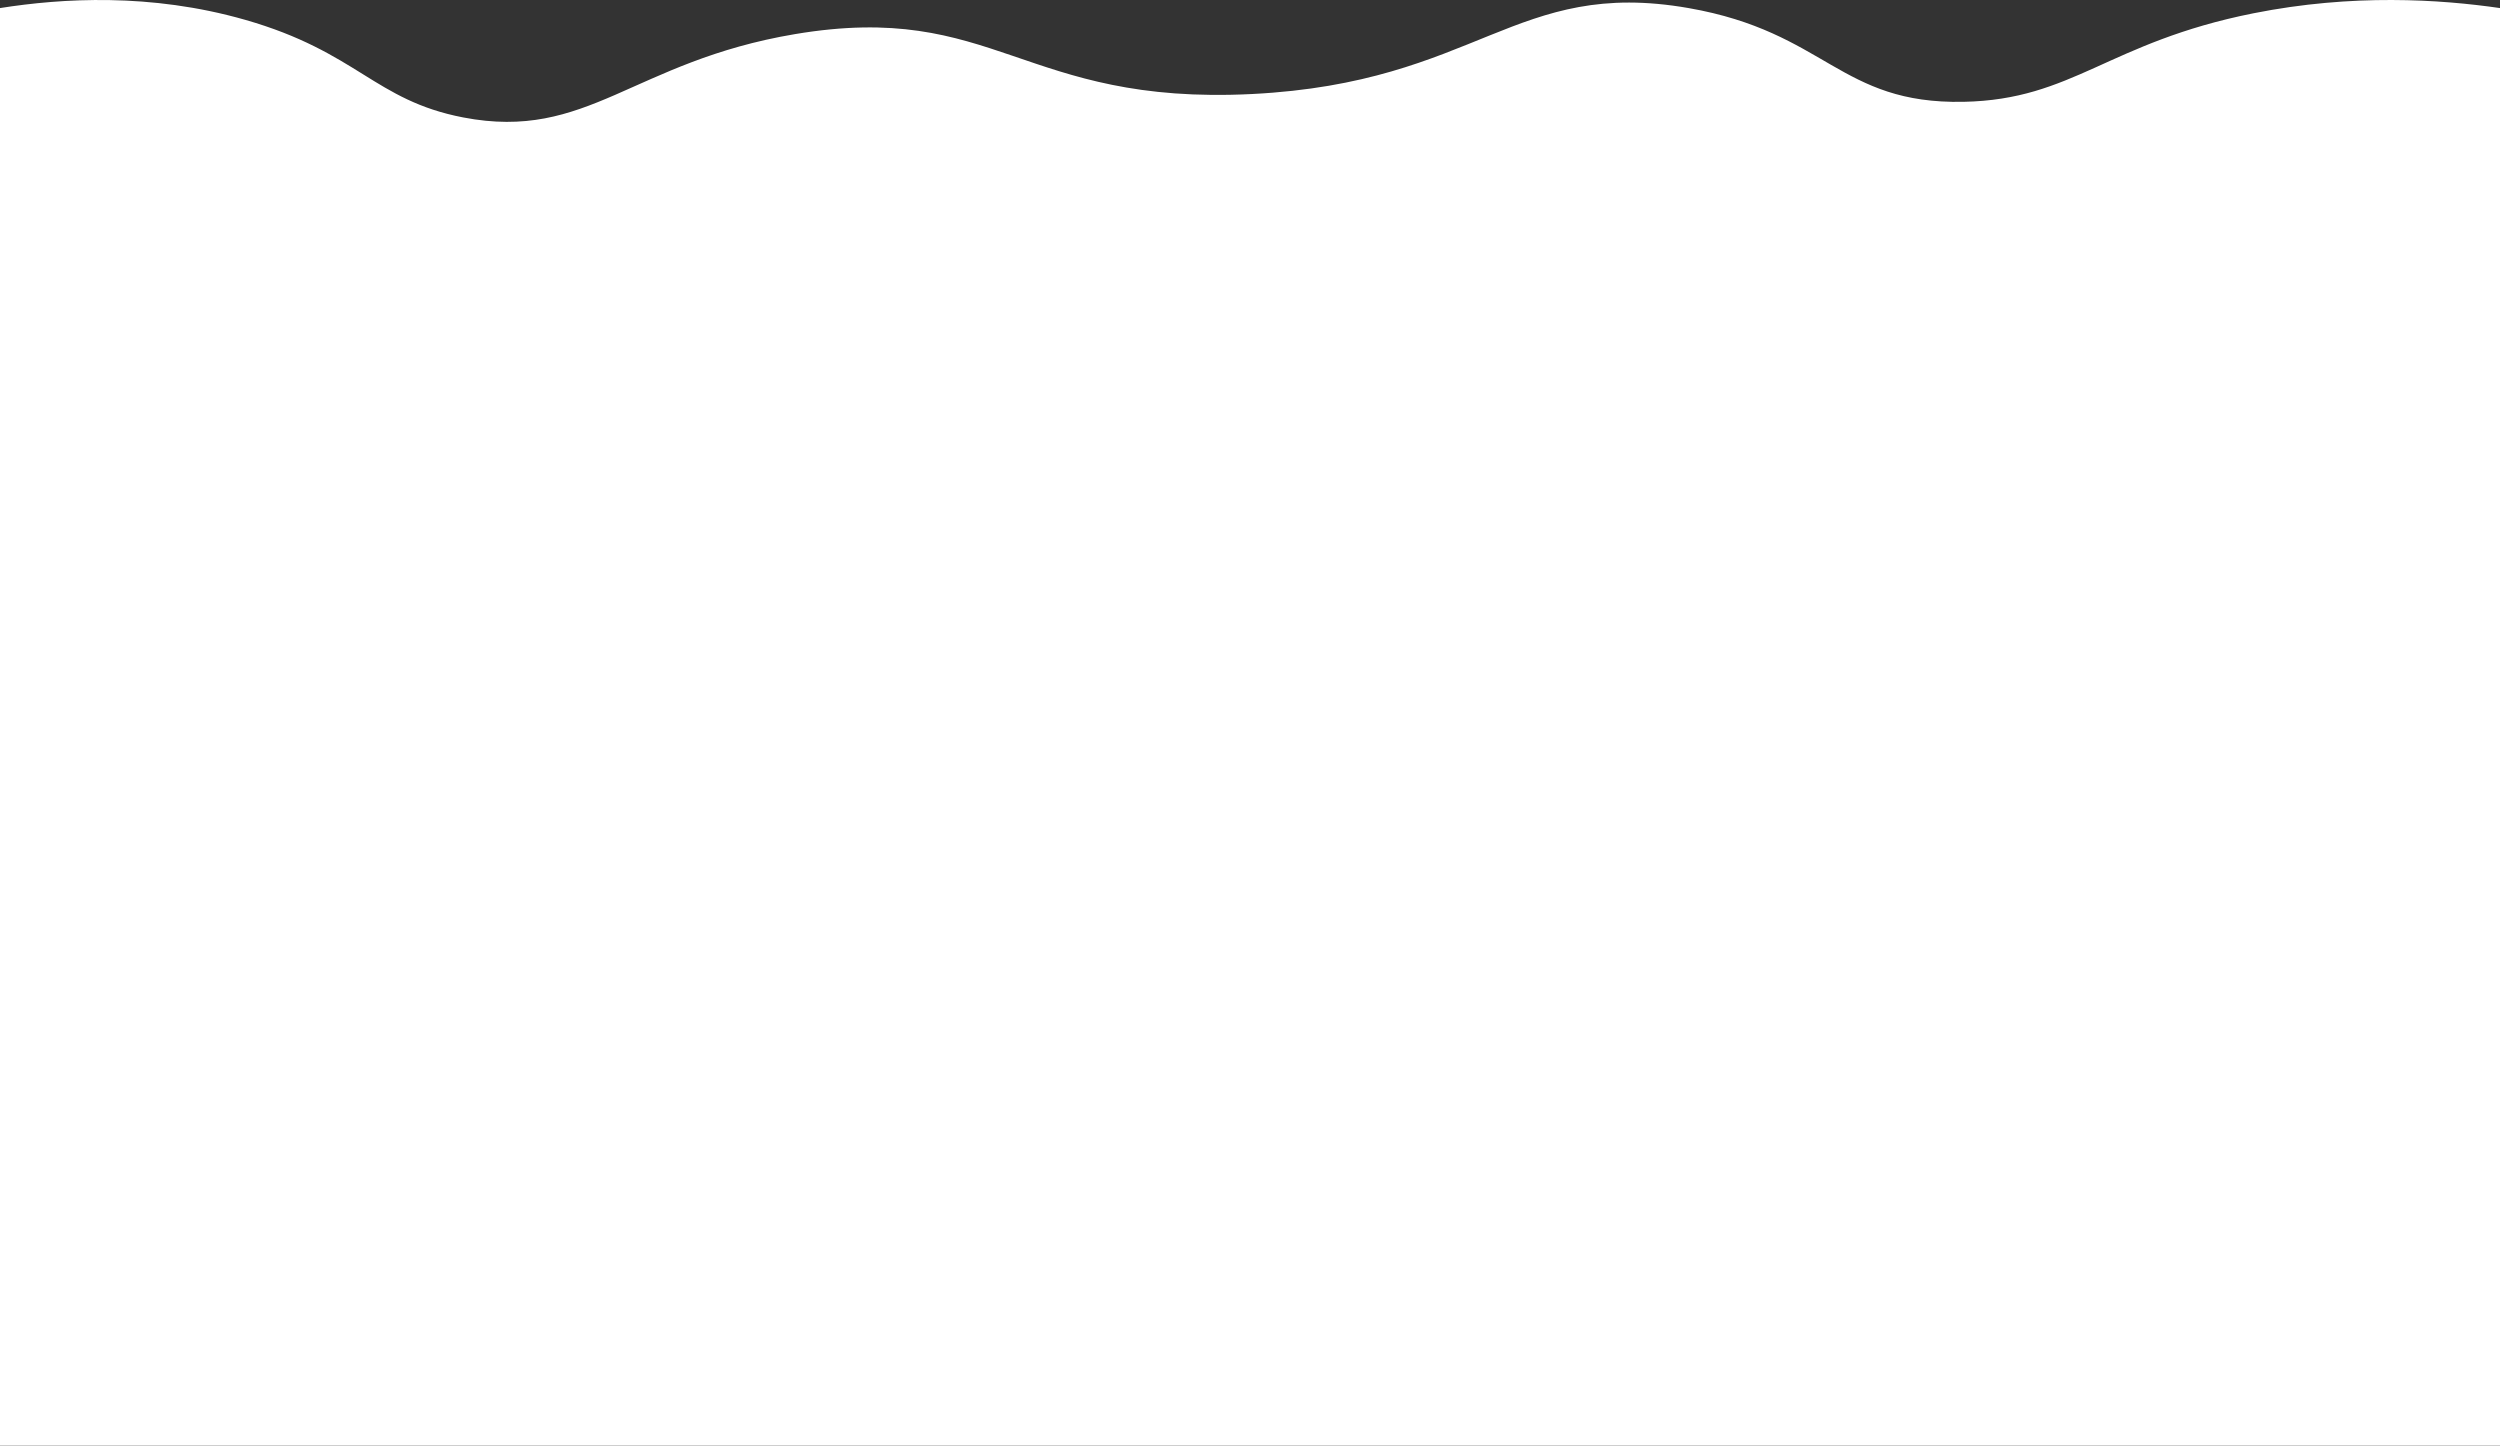 <?xml version="1.0" encoding="UTF-8"?> <svg xmlns="http://www.w3.org/2000/svg" id="_Слой_2" data-name="Слой 2" viewBox="0 0 1920 1110.2"><rect x="0" y="0" width="1920" height="1110.2" fill="#333333" stroke="none"/><defs><style> .cls-1 { fill: #fff; stroke-width: 0px; } </style></defs><g id="_Слой_1-2" data-name="Слой 1"><path class="cls-1" d="M0,6.2C47.34-1.27,115.28-5.66,188.21,15.2c86.4,24.72,99.36,61.86,167.56,75,95.52,18.4,129.87-42.96,254.78-64,153.9-25.92,174.59,54.96,351.18,46,173.54-8.81,201.52-89.36,335.11-66,105.86,18.51,115.74,73.89,211.17,72,84.38-1.67,110.62-45.65,222.64-68,76.41-15.24,143.57-10.62,189.36-4v1104H0V6.2Z"></path></g></svg> 